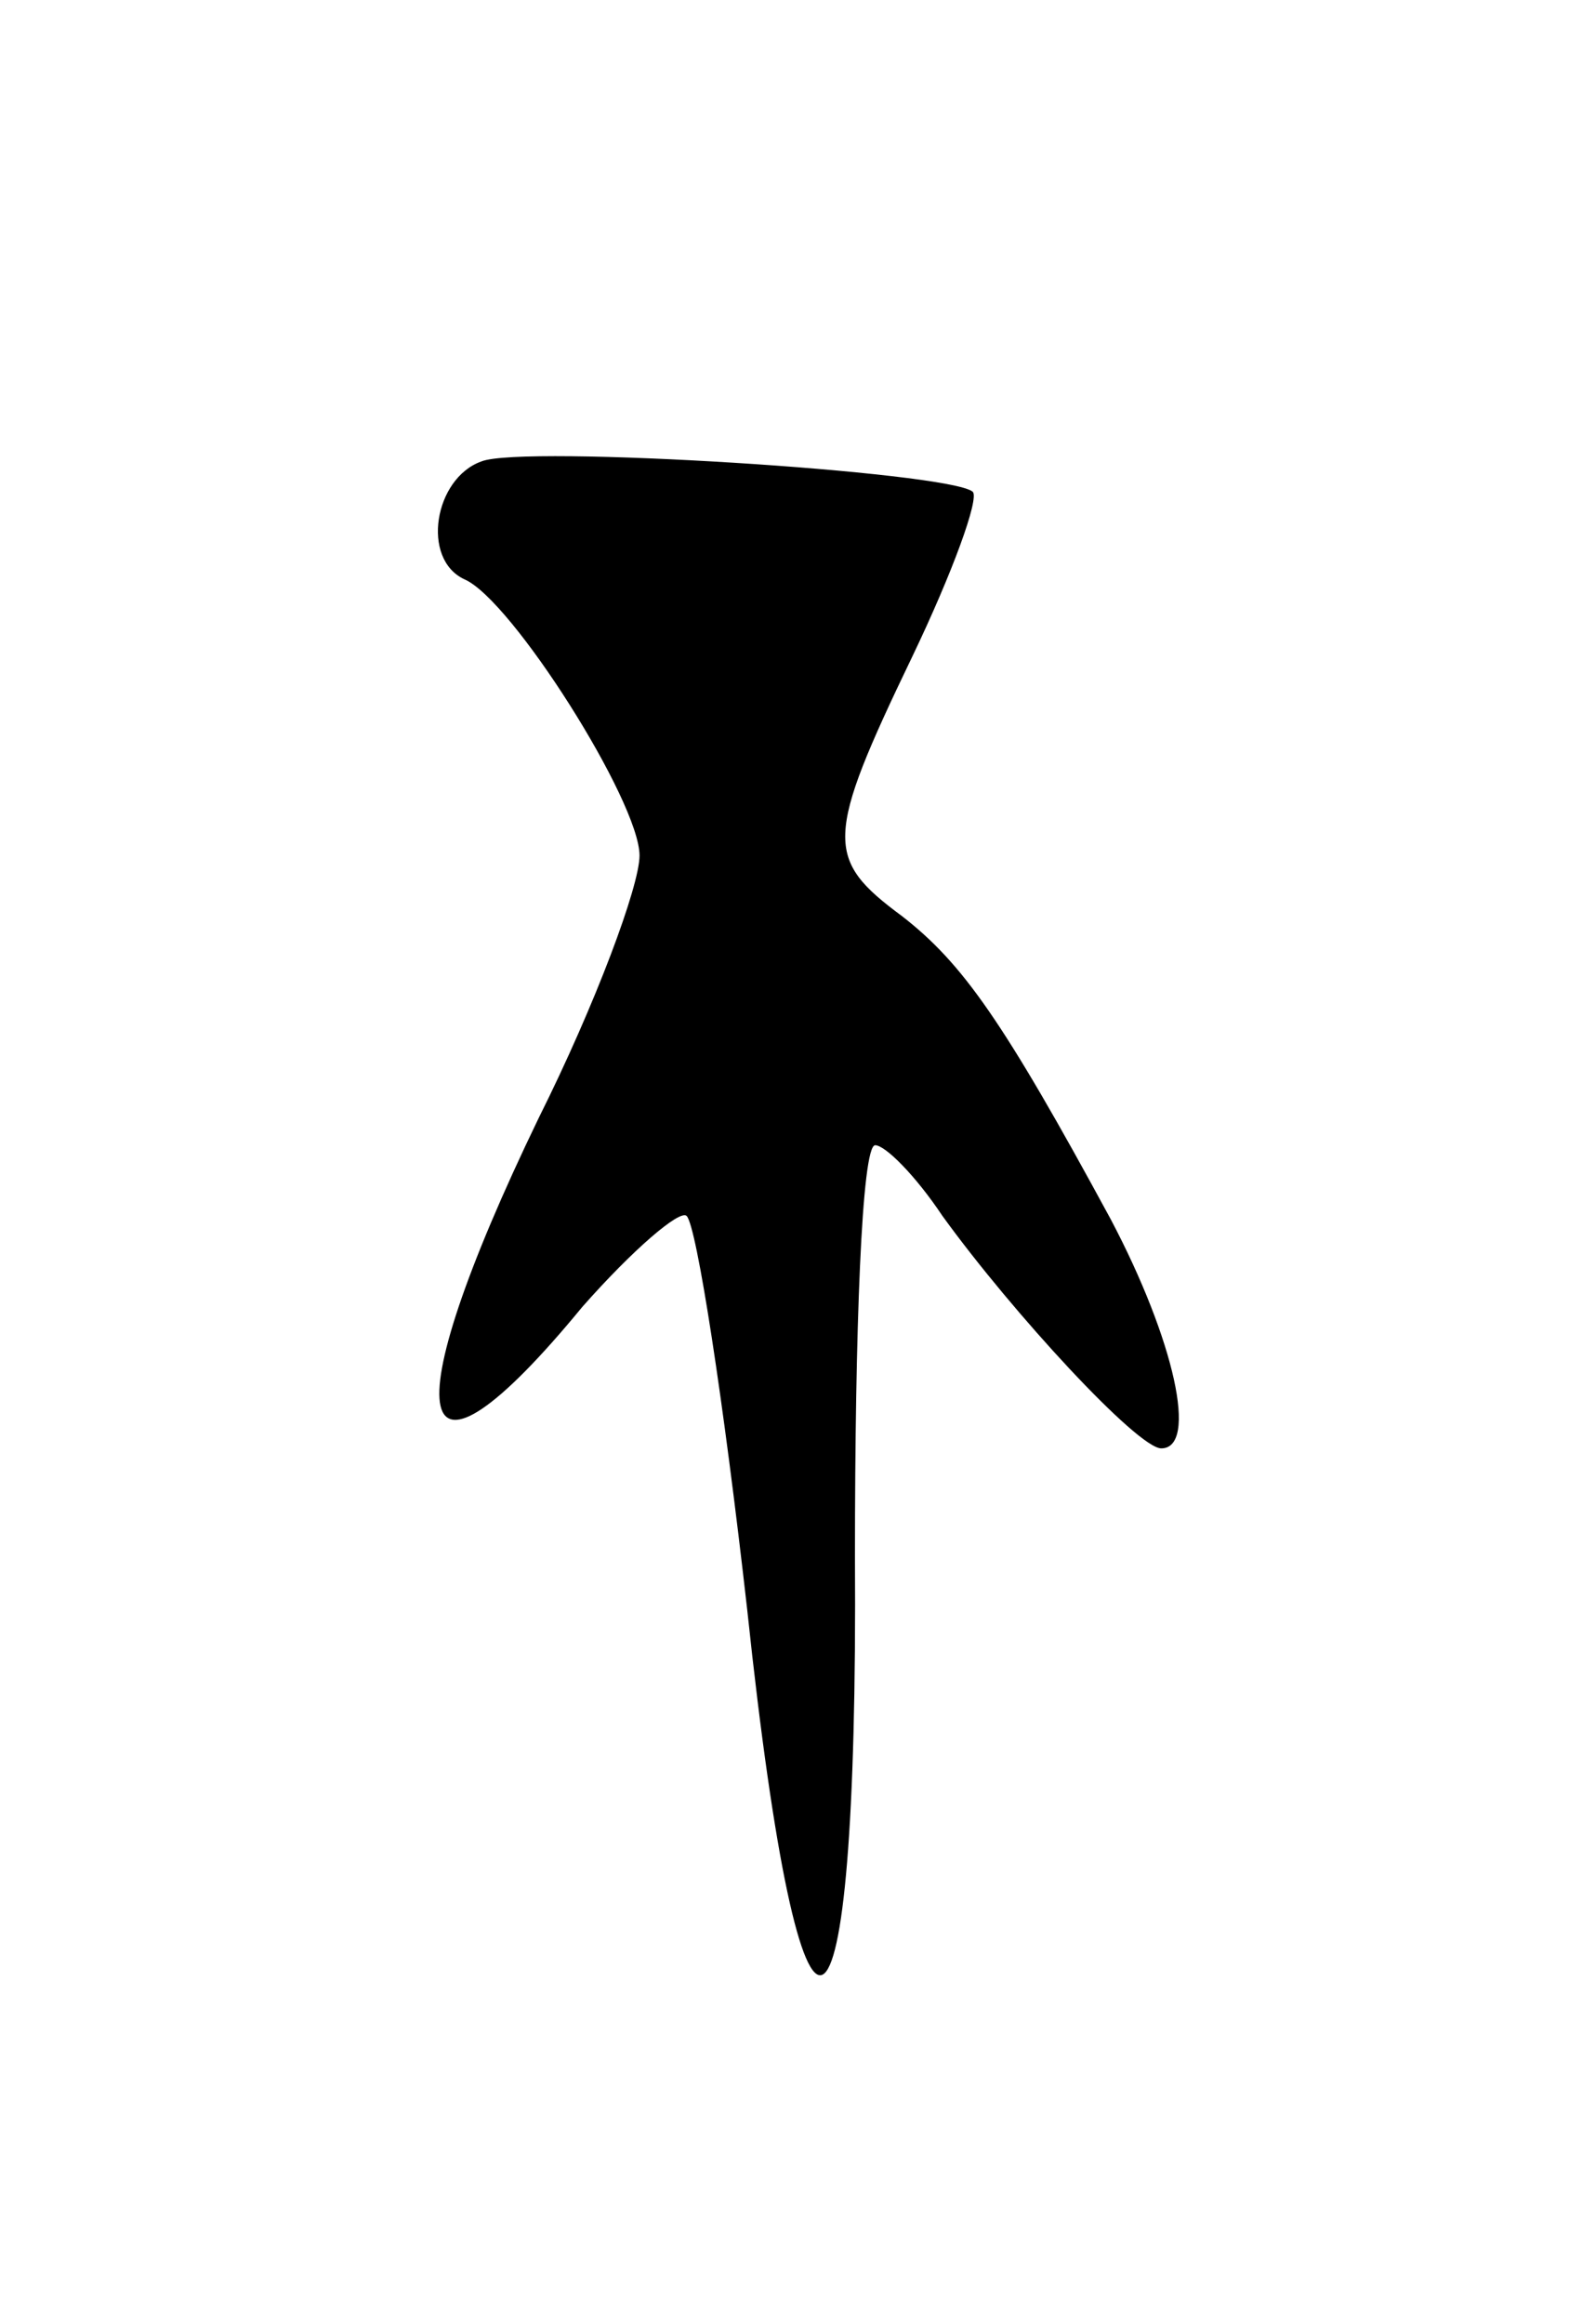 <svg version="1.0" xmlns="http://www.w3.org/2000/svg" width="47" height="69" viewBox="0 0 47 69" ><g transform="translate(0,69) scale(0.1,-0.1)" ><path d="M143 553 c-14 -5 -18 -29 -5 -35 14 -6 52 -66 52 -82 0 -9 -13 -44 -30 -78 -44 -91 -38 -118 13 -56 15 17 29 29 31 27 3 -3 11 -55 18 -117 16 -151 33 -143 32 16 0 67 2 122 6 122 3 0 12 -9 20 -21 21 -29 58 -69 65 -69 11 0 4 32 -15 68 -32 59 -44 76 -62 90 -23 17 -23 23 3 77 12 25 20 47 18 49 -7 6 -134 14 -146 9z"/></g></svg> 
